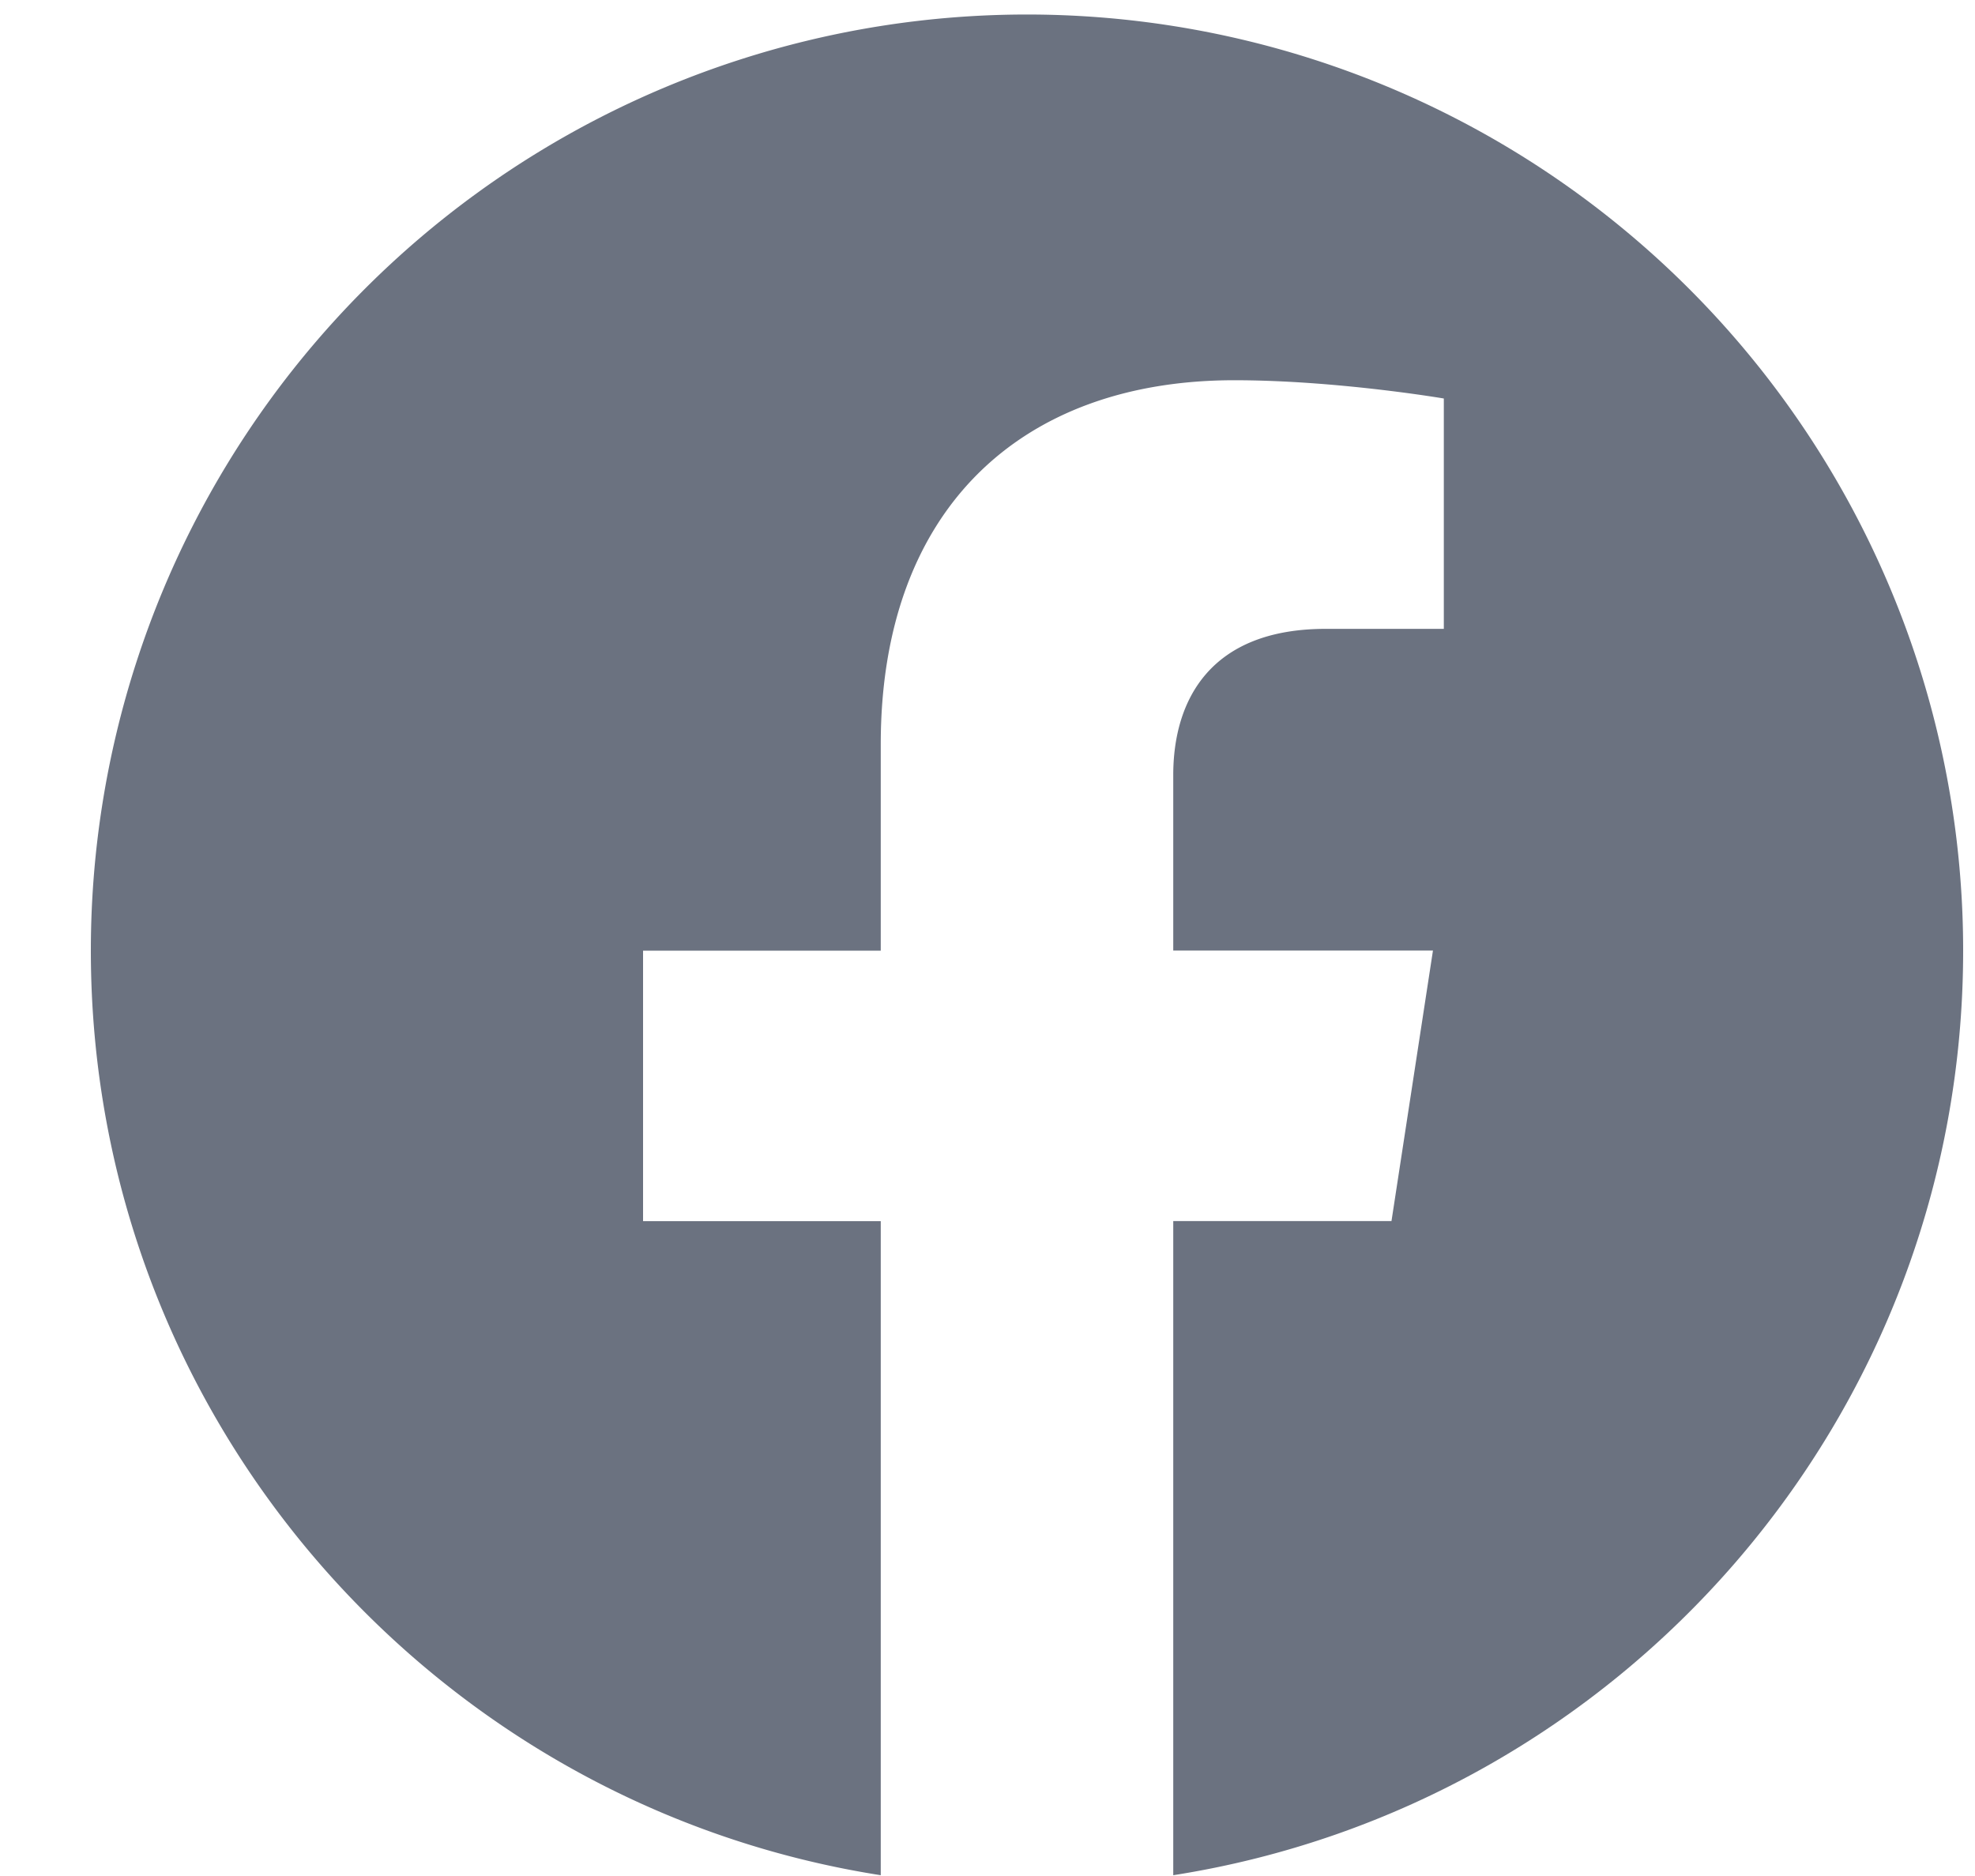 <svg xmlns="http://www.w3.org/2000/svg" width="20" height="19" fill="none"><path fill="#6B7280" d="M19.88 9.627a9.48 9.48 0 1 0-18.96 0c0 4.732 3.467 8.654 7.999 9.365v-6.624H6.512v-2.74h2.407v-2.09c0-2.375 1.415-3.687 3.58-3.687 1.037 0 2.122.185 2.122.185v2.333h-1.195c-1.178 0-1.545.73-1.545 1.481v1.777h2.63l-.42 2.74h-2.21v6.625c4.532-.71 7.999-4.633 7.999-9.365"/></svg>
